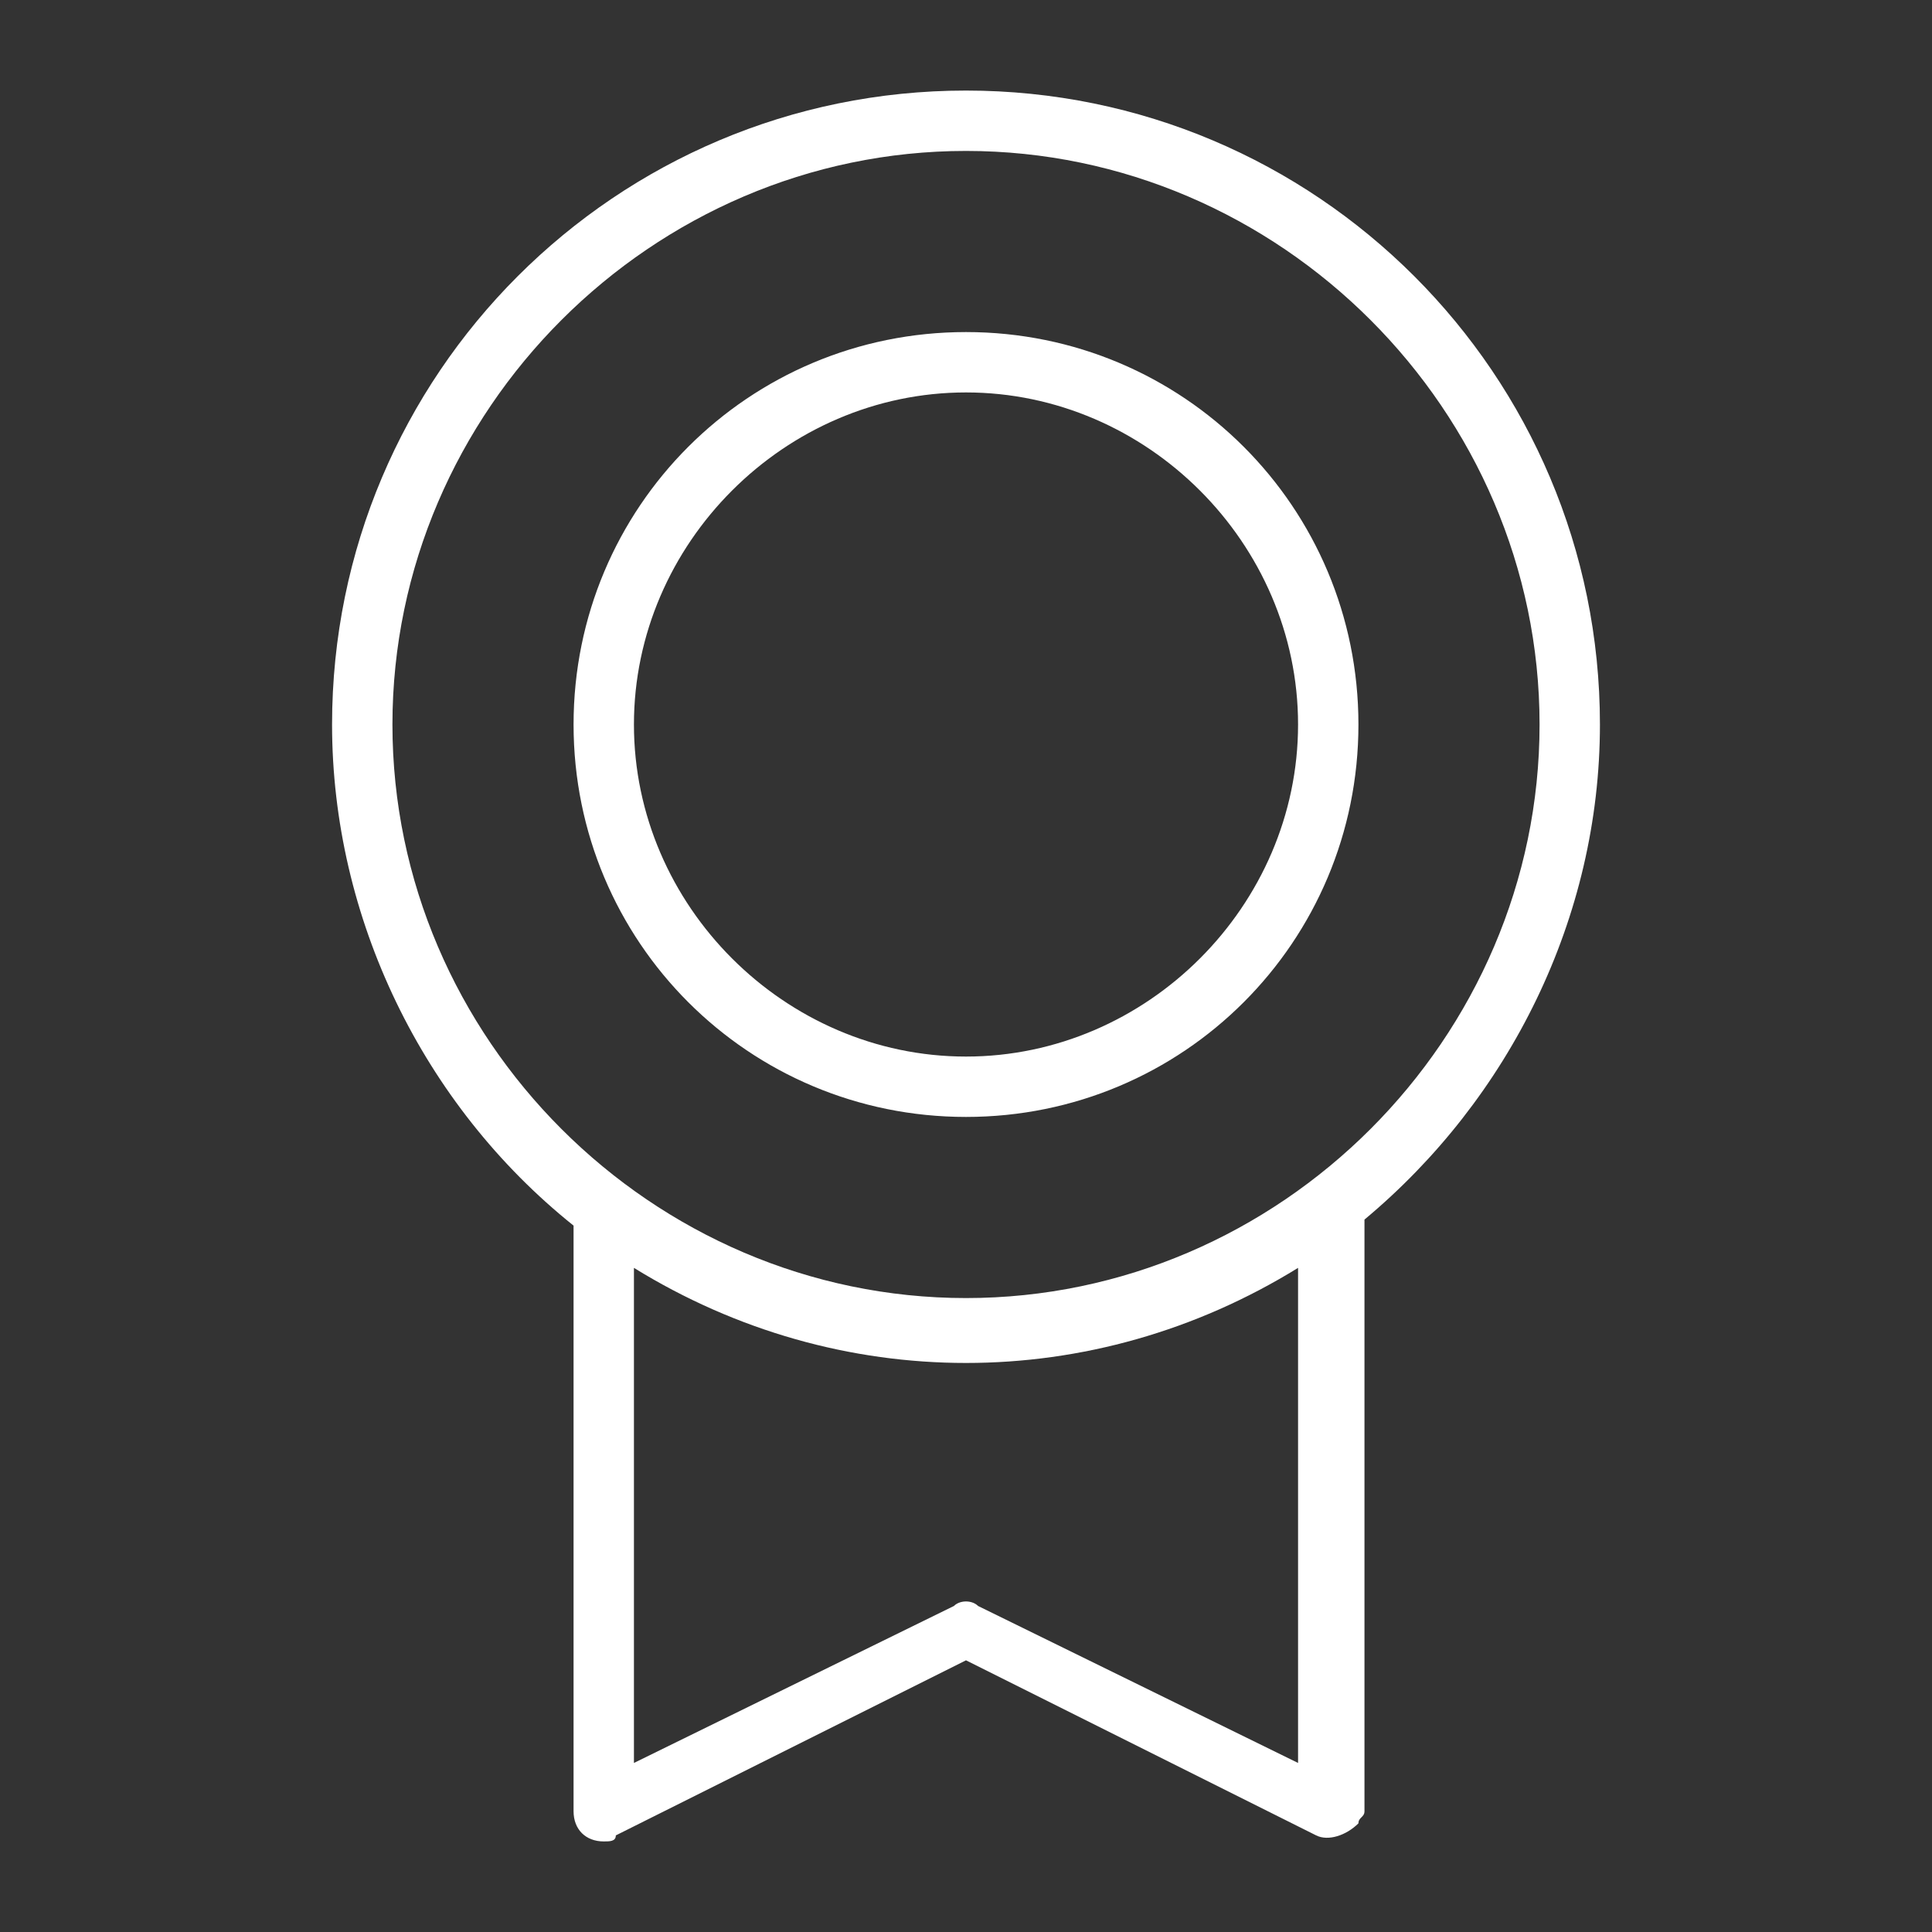 <?xml version="1.0" encoding="utf-8"?>
<!-- Generator: Adobe Illustrator 24.0.1, SVG Export Plug-In . SVG Version: 6.00 Build 0)  -->
<svg version="1.1" id="Layer_1" xmlns="http://www.w3.org/2000/svg" xmlns:xlink="http://www.w3.org/1999/xlink" x="0px" y="0px"
	 viewBox="0 0 32 32" style="enable-background:new 0 0 32 32;" xml:space="preserve">
<rect x="0" y="0" width="32" height="32" fill="#333333" stroke="none"/>
<style type="text/css">
	.st0{fill:#FFFFFF;}
</style>
<path class="st0" d="M26.5,12c0-5.8-4.7-10.5-10.5-10.5C10.2,1.5,5.5,6.2,5.5,12c0,3.2,1.5,6.3,4,8.3V30c0,0.3,0.2,0.5,0.5,0.5
	c0.1,0,0.2,0,0.2-0.1l5.8-2.9l5.8,2.9c0.2,0.1,0.5,0,0.7-0.2c0-0.1,0.1-0.1,0.1-0.2v-9.8C25,18.2,26.5,15.2,26.5,12z M21.5,29.2
	l-5.3-2.6c-0.1-0.1-0.3-0.1-0.4,0l-5.3,2.6v-8.2c3.4,2.1,7.6,2.1,11,0V29.2z M16,21.5c-5.2,0-9.5-4.3-9.5-9.5s4.3-9.5,9.5-9.5
	s9.5,4.3,9.5,9.5C25.5,17.2,21.2,21.5,16,21.5z M16,5.5c-3.6,0-6.5,2.9-6.5,6.5s2.9,6.5,6.5,6.5s6.5-2.9,6.5-6.5
	C22.5,8.4,19.6,5.5,16,5.5z M16,17.5c-3,0-5.5-2.5-5.5-5.5S13,6.5,16,6.5S21.5,9,21.5,12C21.5,15,19,17.5,16,17.5z"/>
</svg>

